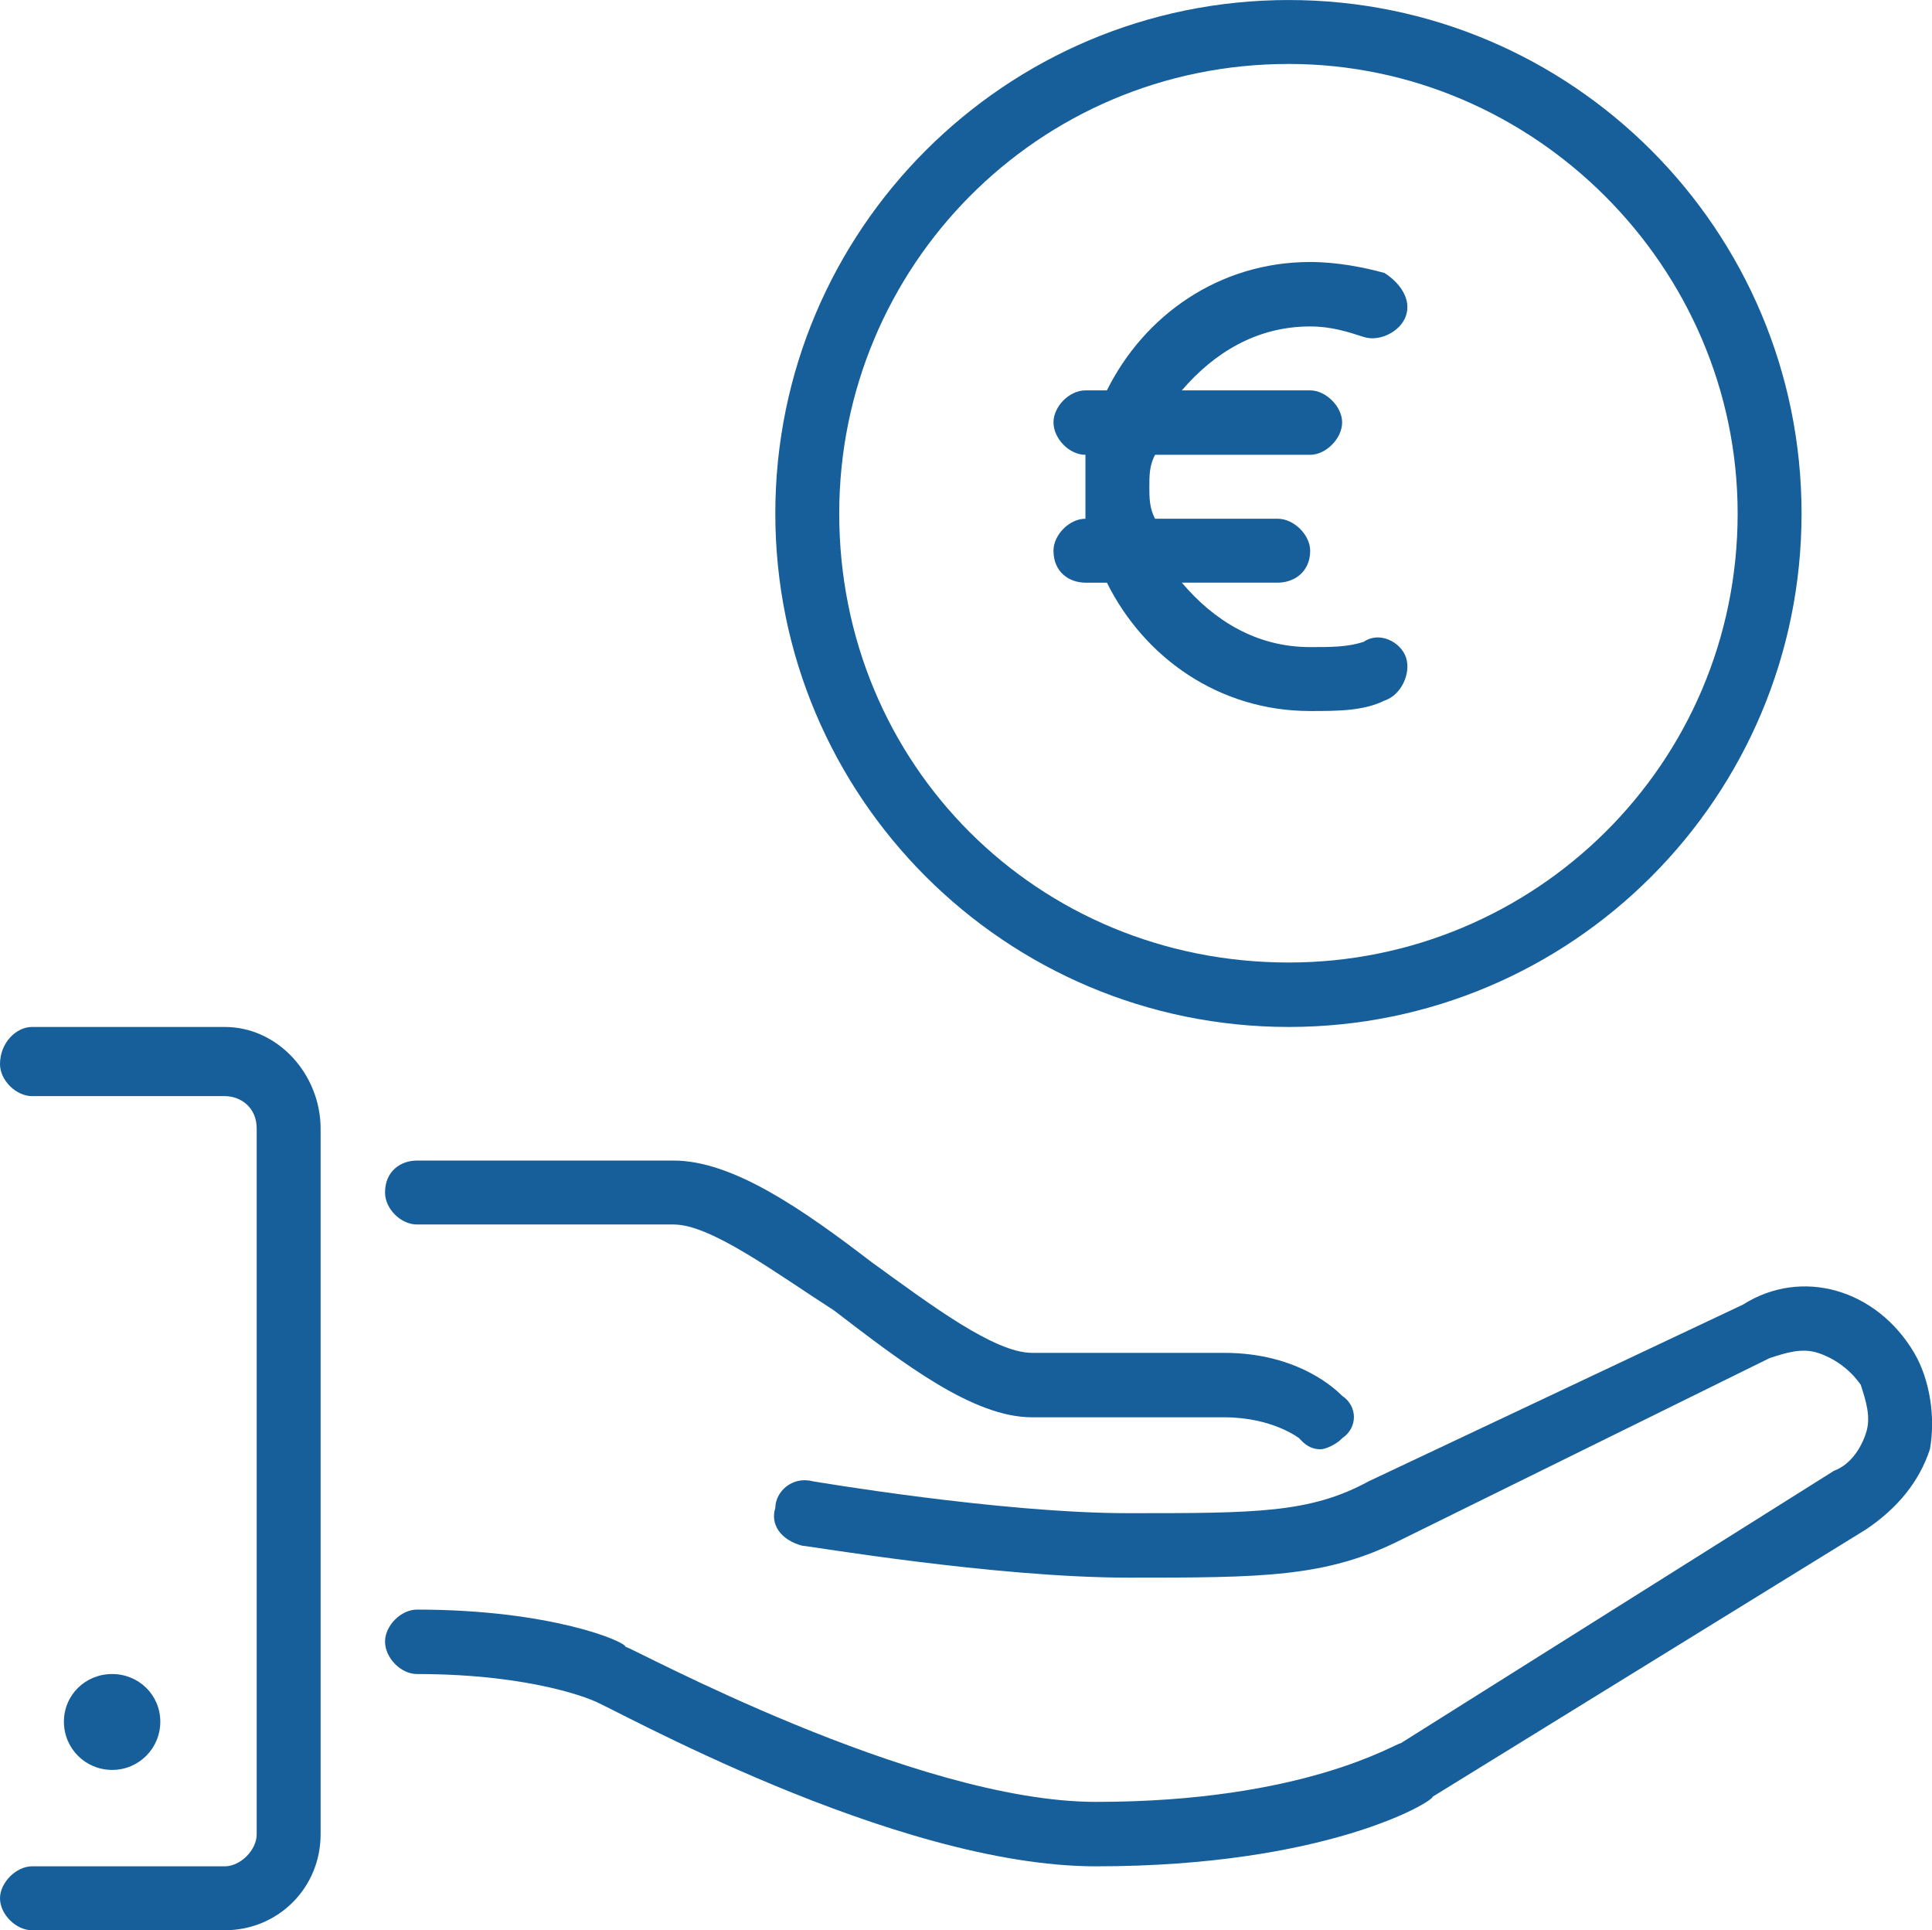 <?xml version="1.0" encoding="UTF-8"?>
<!DOCTYPE svg PUBLIC "-//W3C//DTD SVG 1.1//EN" "http://www.w3.org/Graphics/SVG/1.1/DTD/svg11.dtd">
<!-- Creator: CorelDRAW X6 -->
<svg xmlns="http://www.w3.org/2000/svg" xml:space="preserve" width="7546px" height="7538px" version="1.1" style="shape-rendering:geometricPrecision; text-rendering:geometricPrecision; image-rendering:optimizeQuality; fill-rule:evenodd; clip-rule:evenodd"
viewBox="0 0 3688 3684"
 xmlns:xlink="http://www.w3.org/1999/xlink">
 <defs>
  <style type="text/css">
   <![CDATA[
    .fil0 {fill:#165F9B}
   ]]>
  </style>
 </defs>
 <g id="Ebene_x0020_1">
  <path class="fil0" d="M2460 1960c541,0 979,-439 979,-980 0,-541 -438,-980 -979,-980 -541,0 -980,439 -980,980 0,541 439,980 980,980zm0 -1838c469,0 857,388 857,858 0,479 -388,857 -857,857 -480,0 -858,-378 -858,-857 0,-470 378,-858 858,-858z"/>
  <path class="fil0" d="M3654 2582c-72,-122 -215,-163 -327,-92l-714 337c-112,61 -215,61 -459,61 -245,0 -603,-61 -603,-61 -40,-10 -71,21 -71,51 -10,31 10,61 51,72 10,0 367,61 623,61 255,0 377,0 520,-72l704 -347c31,-10 61,-20 92,-10 31,10 61,31 82,61 10,31 20,62 10,92 -10,31 -31,61 -61,72l-827 520c-10,0 -184,112 -582,112 -347,0 -888,-296 -898,-296 0,-10 -143,-71 -398,-71 -31,0 -61,31 -61,61 0,31 30,62 61,62 225,0 337,51 337,51l0 0c31,10 571,316 959,316 439,0 643,-123 643,-133l827 -510c61,-41 102,-92 122,-153 11,-61 0,-133 -30,-184l0 0z"/>
  <path class="fil0" d="M429 1960l-368 0c-30,0 -61,30 -61,71 0,31 31,61 61,61l368 0c30,0 61,21 61,62l0 1347c0,30 -31,61 -61,61l-368 0c-30,0 -61,31 -61,61 0,31 31,61 61,61l368 0c102,0 183,-81 183,-183l0 -1347c0,-103 -81,-194 -183,-194l0 0z"/>
  <path class="fil0" d="M796 2337l490 0c71,0 194,92 306,164 133,102 266,204 378,204l367 0c92,0 143,40 143,40 10,11 21,21 41,21 10,0 31,-10 41,-21 30,-20 30,-61 0,-81 -10,-10 -82,-82 -225,-82l-367 0c-72,0 -194,-92 -306,-173 -133,-102 -266,-194 -378,-194l-490 0c-31,0 -61,20 -61,61 0,31 30,61 61,61l0 0z"/>
  <path class="fil0" d="M306 3286c0,-51 -41,-91 -92,-91 -51,0 -92,40 -92,91 0,51 41,92 92,92 51,0 92,-41 92,-92z"/>
  <path class="fil0" d="M2501 623c40,0 71,10 102,20 30,10 71,-10 81,-41 10,-30 -10,-61 -41,-81 -40,-11 -91,-21 -142,-21 -174,0 -317,102 -388,245l-41 0c-31,0 -61,31 -61,61 0,31 30,62 61,62l0 0c0,20 0,40 0,61 0,20 0,41 0,61l0 0c-31,0 -61,31 -61,61 0,41 30,61 61,61l41 0c71,143 214,245 388,245 51,0 102,0 142,-20 31,-10 51,-51 41,-82 -10,-30 -51,-51 -81,-30 -31,10 -62,10 -102,10 -103,0 -184,-51 -245,-123l183 0c31,0 62,-20 62,-61 0,-30 -31,-61 -62,-61l-234 0c-11,-20 -11,-41 -11,-61 0,-21 0,-41 11,-61l296 0c30,0 61,-31 61,-62 0,-30 -31,-61 -61,-61l-245 0c61,-71 142,-122 245,-122l0 0z"/>
 </g>
</svg>
